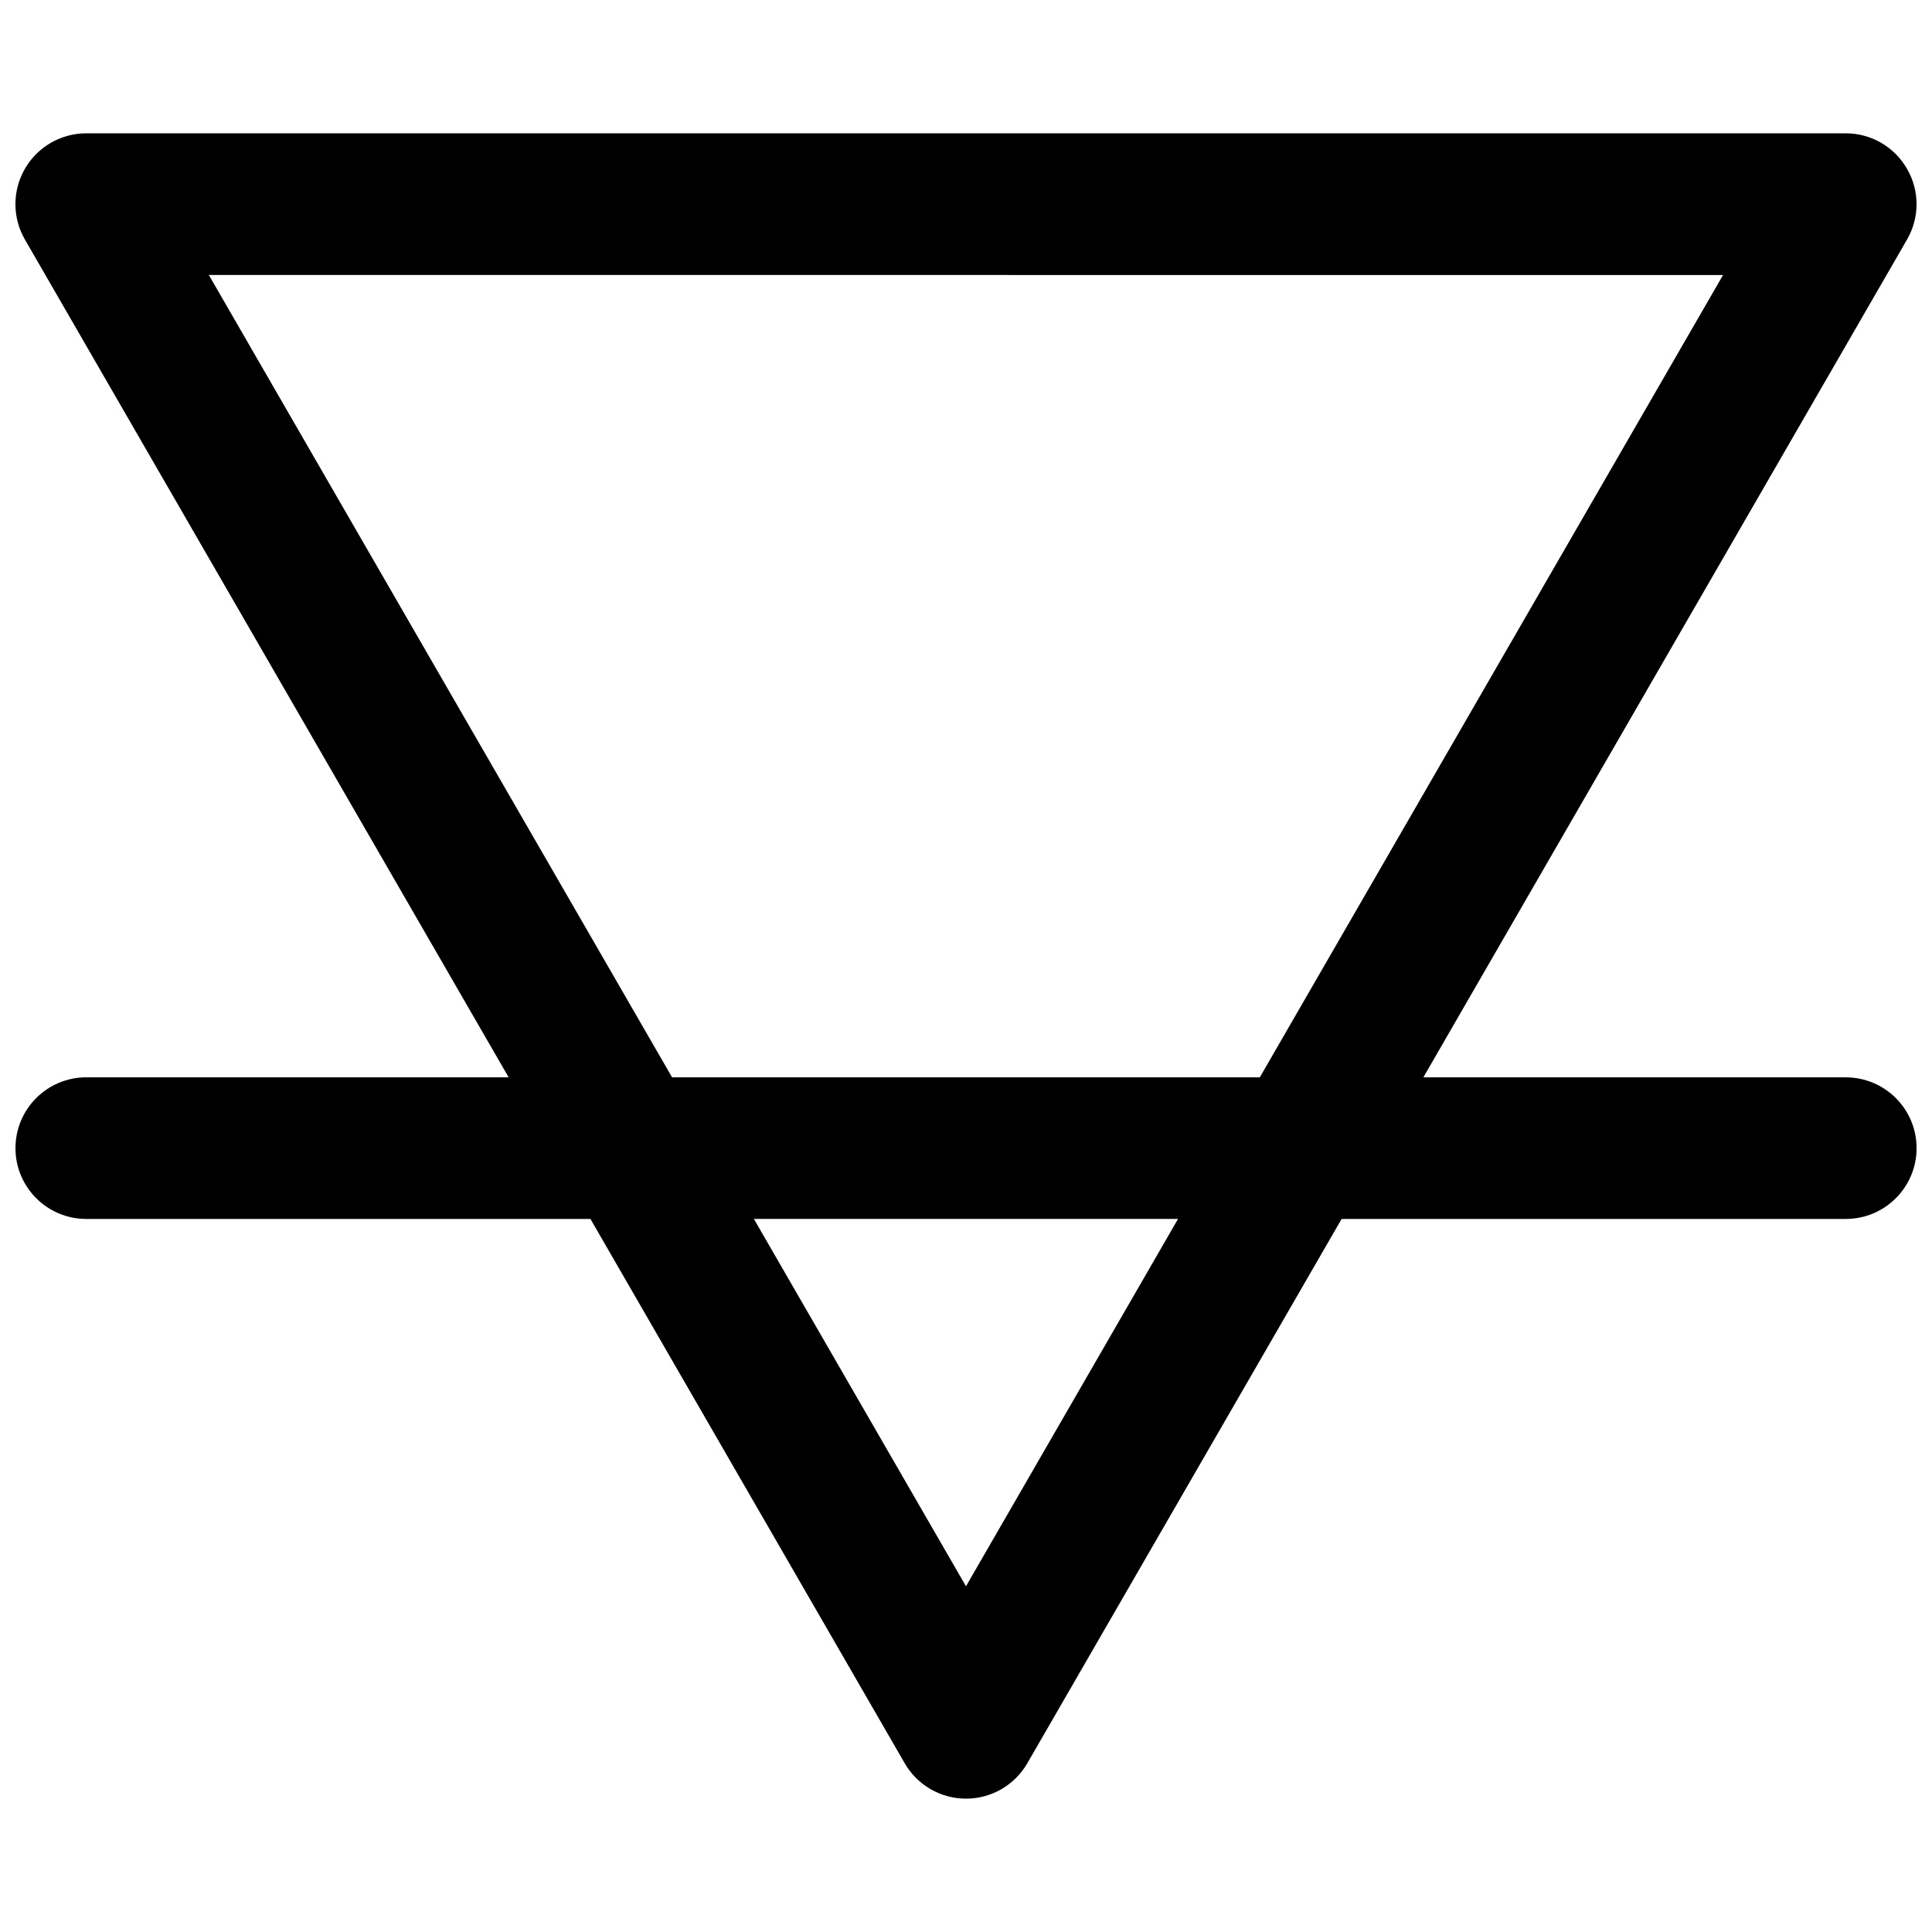 <?xml version="1.0" encoding="UTF-8"?>
<!-- Uploaded to: SVG Repo, www.svgrepo.com, Generator: SVG Repo Mixer Tools -->
<svg width="800px" height="800px" version="1.1" viewBox="144 144 512 512" xmlns="http://www.w3.org/2000/svg">
 <defs>
  <clipPath id="a">
   <path d="m148.09 179h503.81v442h-503.81z"/>
  </clipPath>
 </defs>
 <g clip-path="url(#a)">
  <path d="m649.38 207.49c3.367-5.805 3.367-12.957 0-18.75-3.328-5.824-9.543-9.41-16.234-9.41h-466.29c-6.703 0-12.91 3.586-16.254 9.398-3.348 5.793-3.356 12.945 0 18.75l128.19 222.02h-111.93c-10.367 0.012-18.762 8.406-18.762 18.773 0 10.363 8.395 18.762 18.762 18.762h133.61l83.285 144.25c3.348 5.805 9.543 9.379 16.246 9.379 6.695 0 12.891-3.574 16.246-9.379l83.293-144.25h133.61c10.355 0 18.762-8.395 18.762-18.762 0-10.363-8.406-18.762-18.762-18.762h-111.95zm-305.59 259.54h112.4l-56.195 97.352zm256.84-250.15-122.77 212.63h-155.75l-122.77-212.64z"/>
 </g>
</svg>